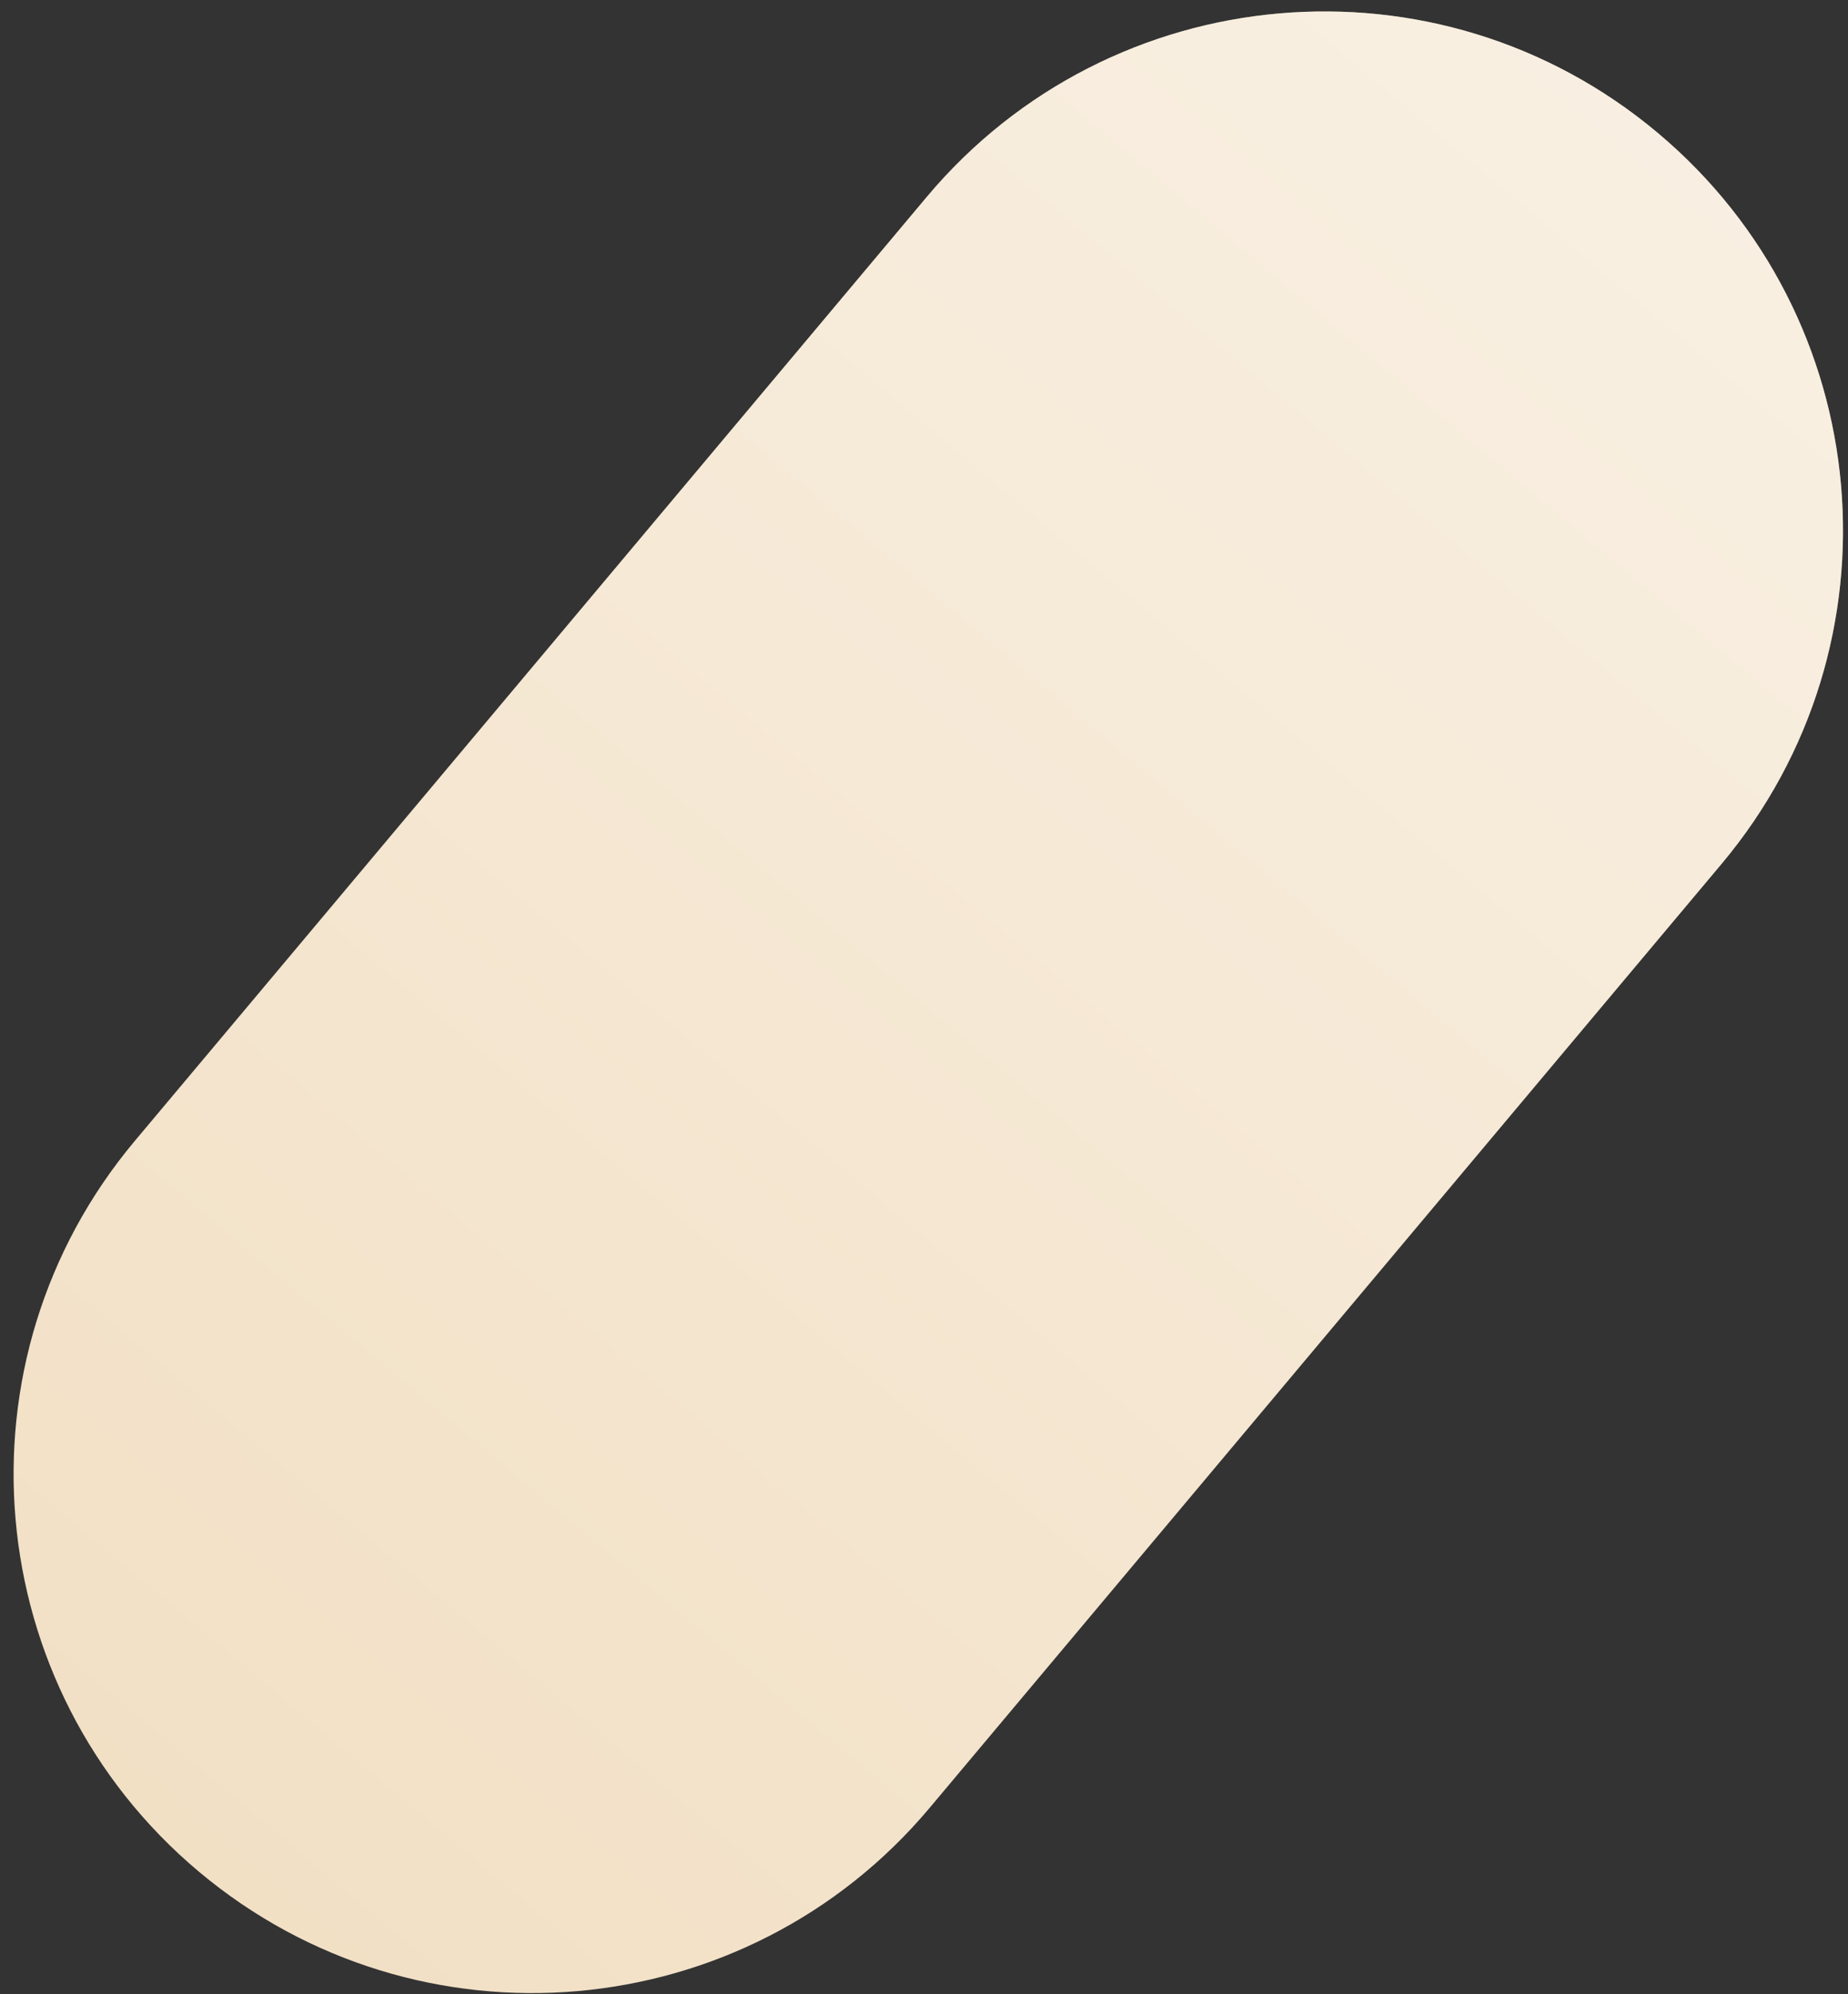 <svg xmlns="http://www.w3.org/2000/svg" width="114" height="123" viewBox="0 0 114 123" fill="none"><rect x="0" y="0" width="114" height="123" fill="#333333" stroke="none"/><g clip-path="url(#clip0_1034_18)"><path d="M106.205 53.276C117.565 39.737 115.799 19.553 102.26 8.193C88.722 -3.167 68.538 -1.401 57.178 12.137L8.326 70.357C-3.034 83.895 -1.268 104.079 12.27 115.439C25.809 126.8 45.993 125.034 57.353 111.495L106.205 53.276Z" fill="#F2E0C5"></path><path d="M106.205 53.276C117.565 39.737 115.799 19.553 102.26 8.193C88.722 -3.167 68.538 -1.401 57.178 12.137L8.326 70.357C-3.034 83.895 -1.268 104.079 12.27 115.439C25.809 126.8 45.993 125.034 57.353 111.495L106.205 53.276Z" fill="url(#paint0_linear_1034_18)"></path></g><defs><linearGradient id="paint0_linear_1034_18" x1="12.27" y1="115.439" x2="102.26" y2="8.193" gradientUnits="userSpaceOnUse"><stop stop-color="white" stop-opacity="0"></stop><stop offset="1" stop-color="white" stop-opacity="0.5"></stop></linearGradient><clipPath id="clip0_1034_18"><rect width="114" height="123" fill="white"></rect></clipPath></defs></svg>